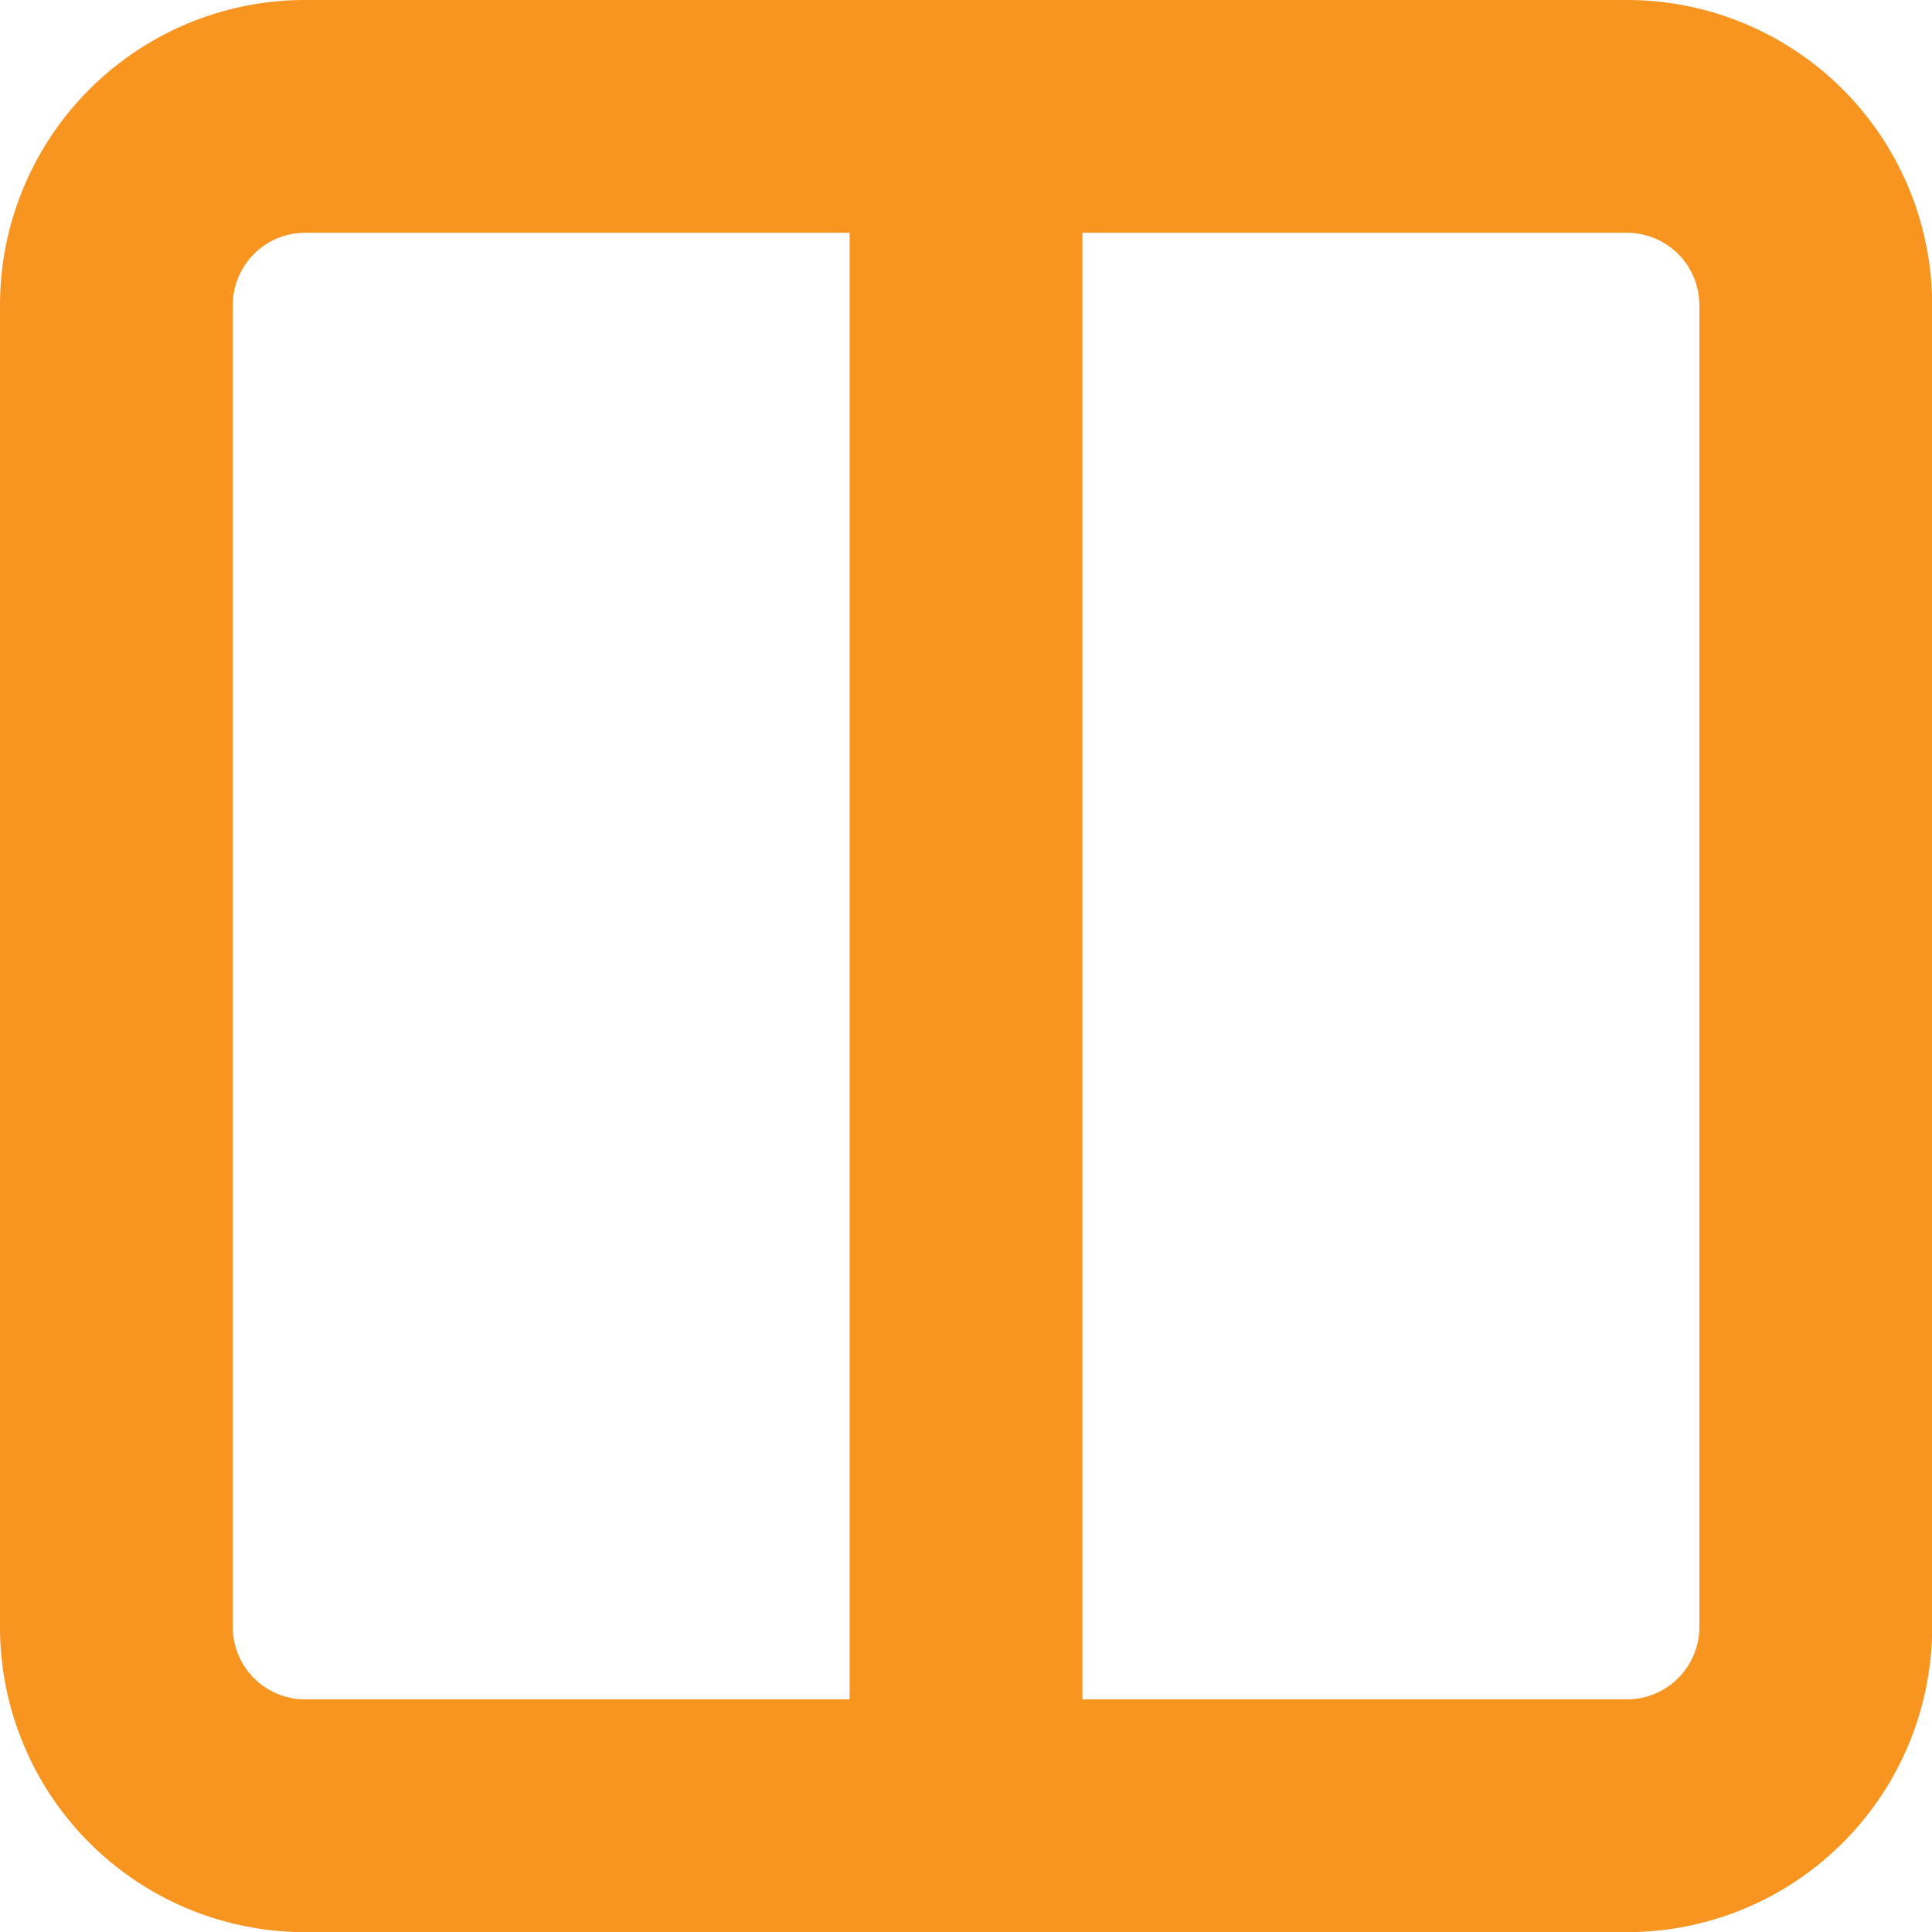 <svg xmlns="http://www.w3.org/2000/svg" width="24.898" height="24.898" viewBox="0 0 24.898 24.898">
  <path id="columns" d="M13.949,3h8.516A2.433,2.433,0,0,1,24.9,5.433V22.465A2.433,2.433,0,0,1,22.465,24.9H13.949m0-21.9H5.433A2.433,2.433,0,0,0,3,5.433V22.465A2.433,2.433,0,0,0,5.433,24.9h8.516m0-21.9V24.9" transform="translate(-1.5 -1.5)" fill="none" stroke="#f89420" stroke-linecap="round" stroke-linejoin="round" stroke-width="3"/>
</svg>
